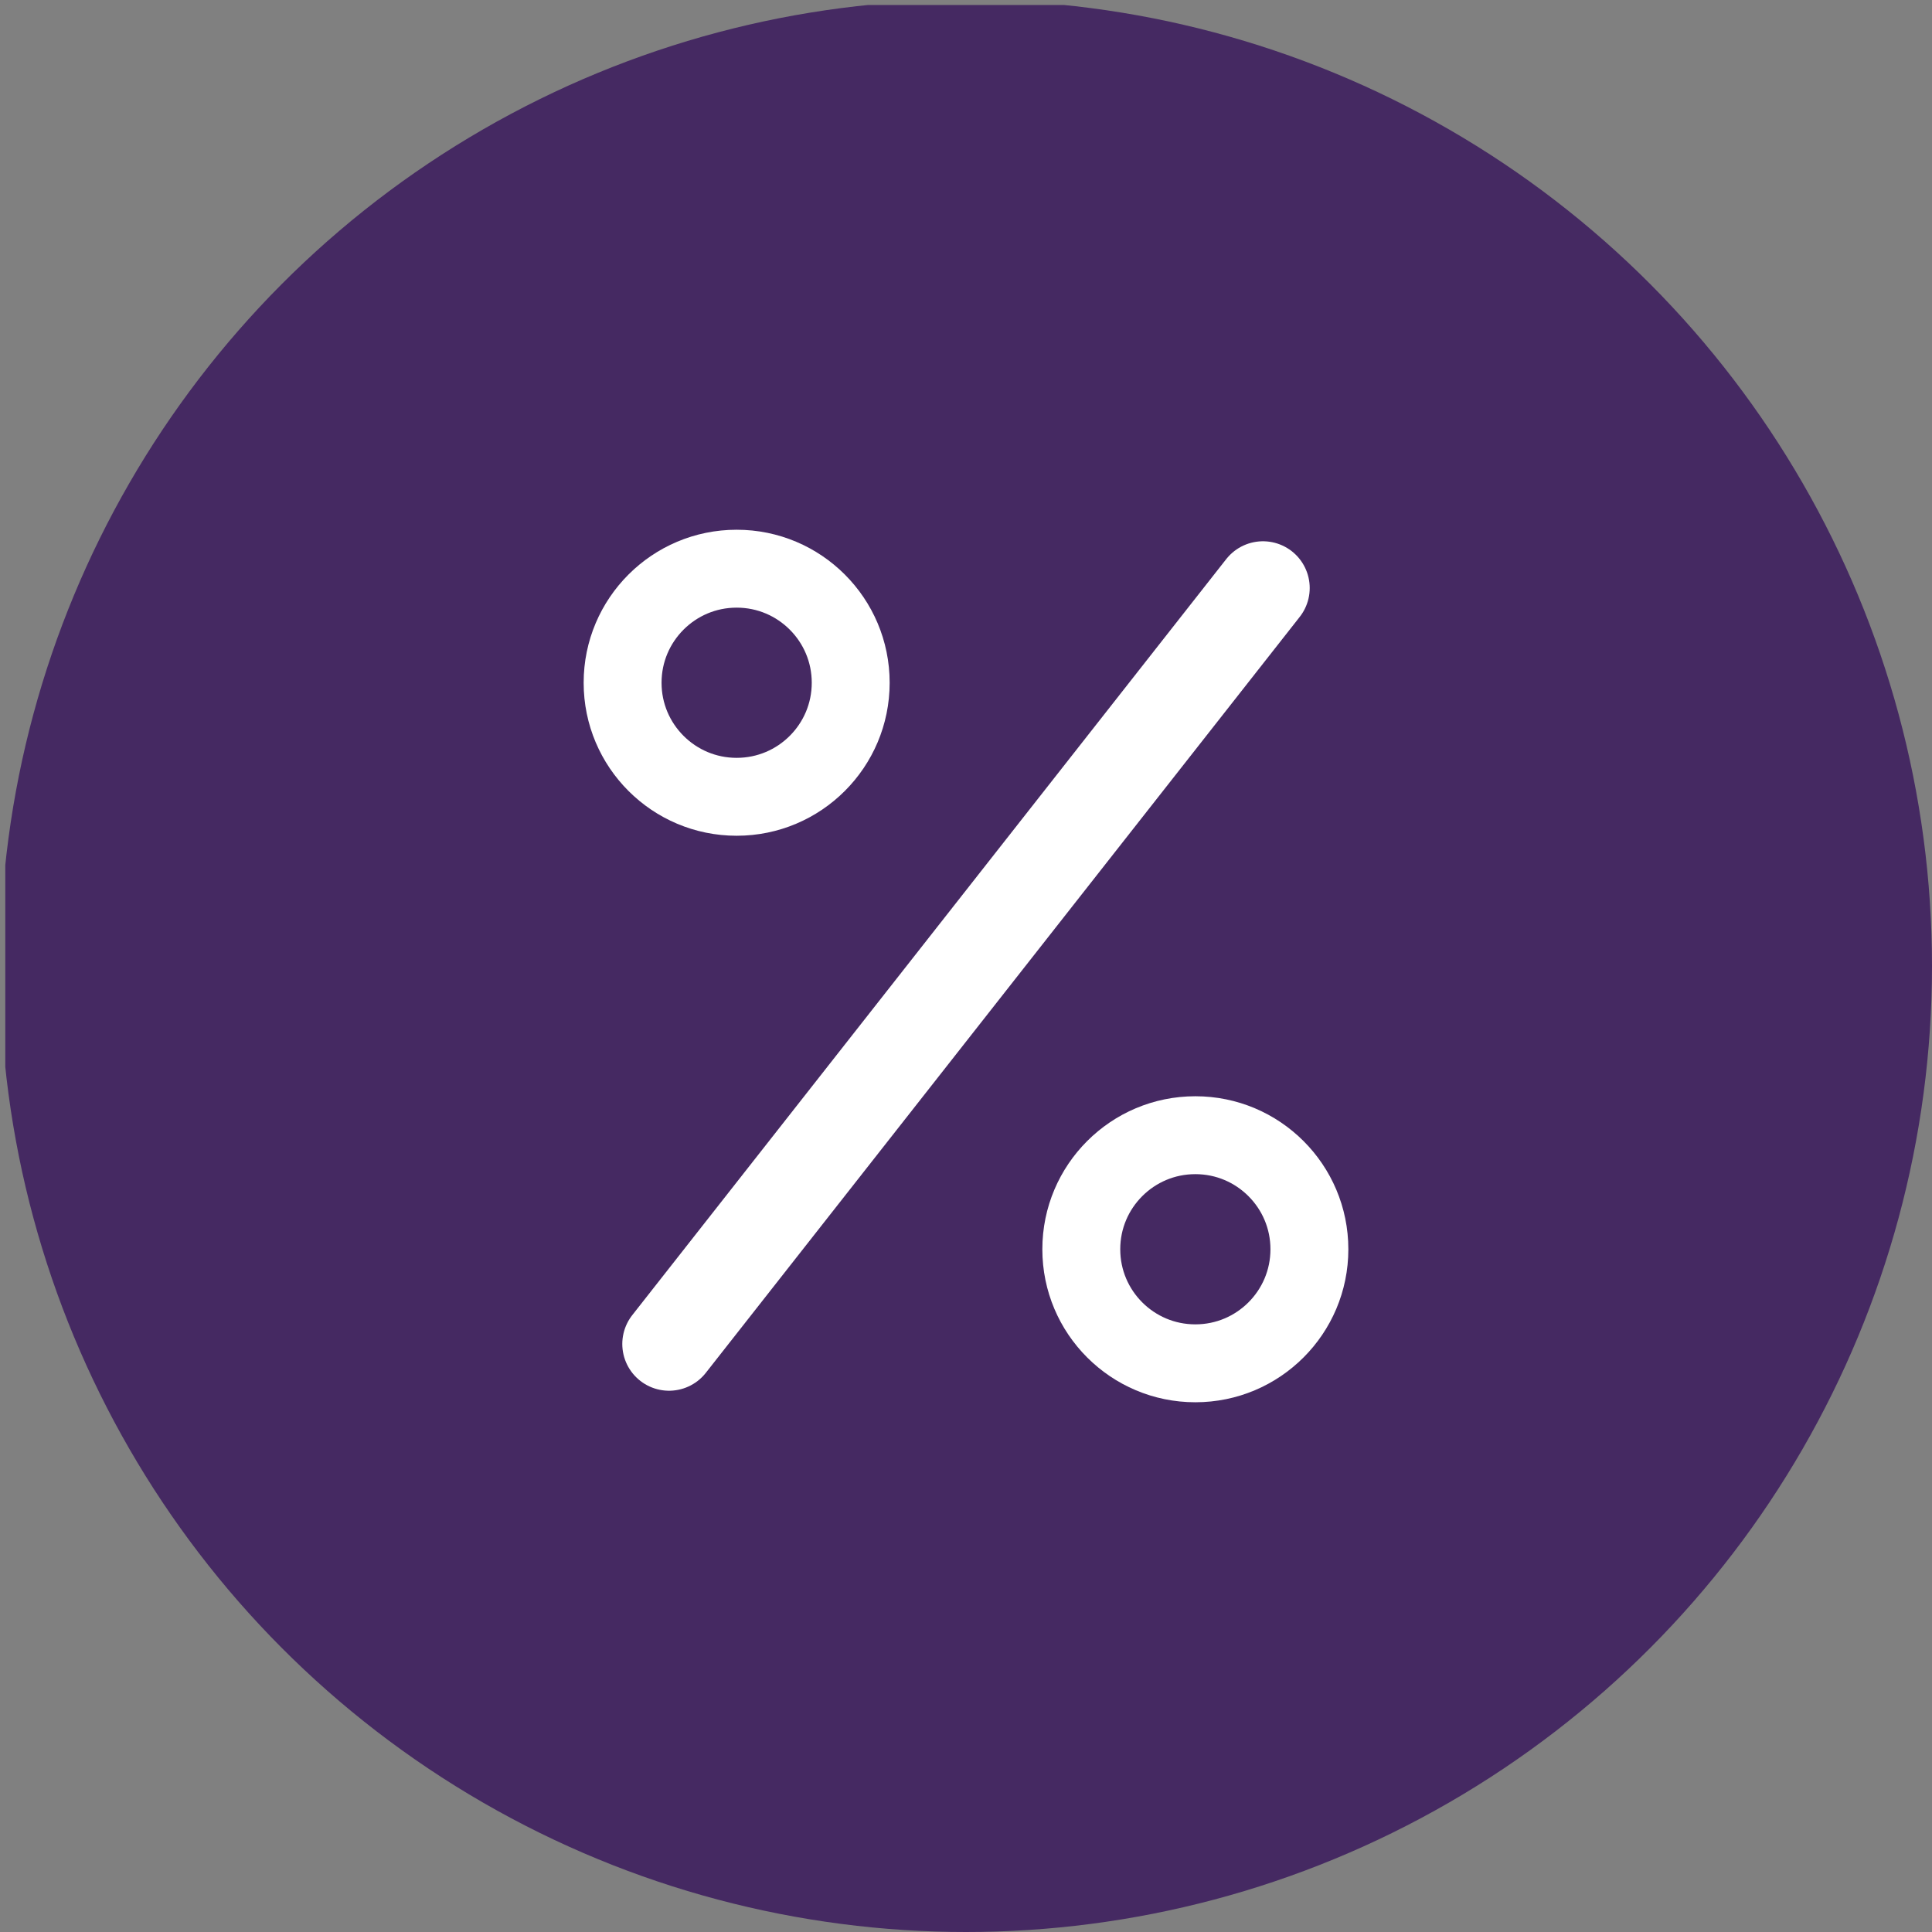 <?xml version="1.0" encoding="UTF-8"?>
<svg xmlns="http://www.w3.org/2000/svg" xmlns:xlink="http://www.w3.org/1999/xlink" id="Layer_2" data-name="Layer 2" viewBox="0 0 62 62">
  <rect x="0" y="0" width="62" height="62" fill="#808080" stroke="none"/>
  <defs>
    <style>
      .cls-1 {
        clip-path: url(#clippath);
      }

      .cls-2, .cls-3, .cls-4 {
        fill: none;
      }

      .cls-2, .cls-5 {
        stroke-width: 0px;
      }

      .cls-6 {
        clip-path: url(#clippath-1);
      }

      .cls-7 {
        clip-path: url(#clippath-2);
      }

      .cls-3 {
        stroke-miterlimit: 5;
        stroke-width: 5px;
      }

      .cls-3, .cls-4 {
        stroke: #fff;
      }

      .cls-5 {
        fill: #452962;
      }

      .cls-4 {
        stroke-linecap: round;
        stroke-linejoin: round;
        stroke-width: 3px;
      }
    </style>
    <clipPath id="clippath">
      <circle class="cls-2" cx="31" cy="31" r="31"></circle>
    </clipPath>
    <clipPath id="clippath-1">
      <circle class="cls-2" cx="23.64" cy="21.91" r="4.91"></circle>
    </clipPath>
    <clipPath id="clippath-2">
      <circle class="cls-2" cx="38.36" cy="40.09" r="4.91"></circle>
    </clipPath>
  </defs>
  <g id="Layer_1-2" data-name="Layer 1">
    <g>
      <g class="cls-1">
        <rect class="cls-5" x=".17" y=".16" width="62" height="62"></rect>
      </g>
      <g class="cls-6">
        <circle class="cls-3" cx="23.64" cy="21.91" r="4.91"></circle>
      </g>
      <g class="cls-7">
        <circle class="cls-3" cx="38.36" cy="40.09" r="4.91"></circle>
      </g>
      <line class="cls-4" x1="40.53" y1="18.87" x2="21.47" y2="43.13"></line>
    </g>
  </g>
</svg>
